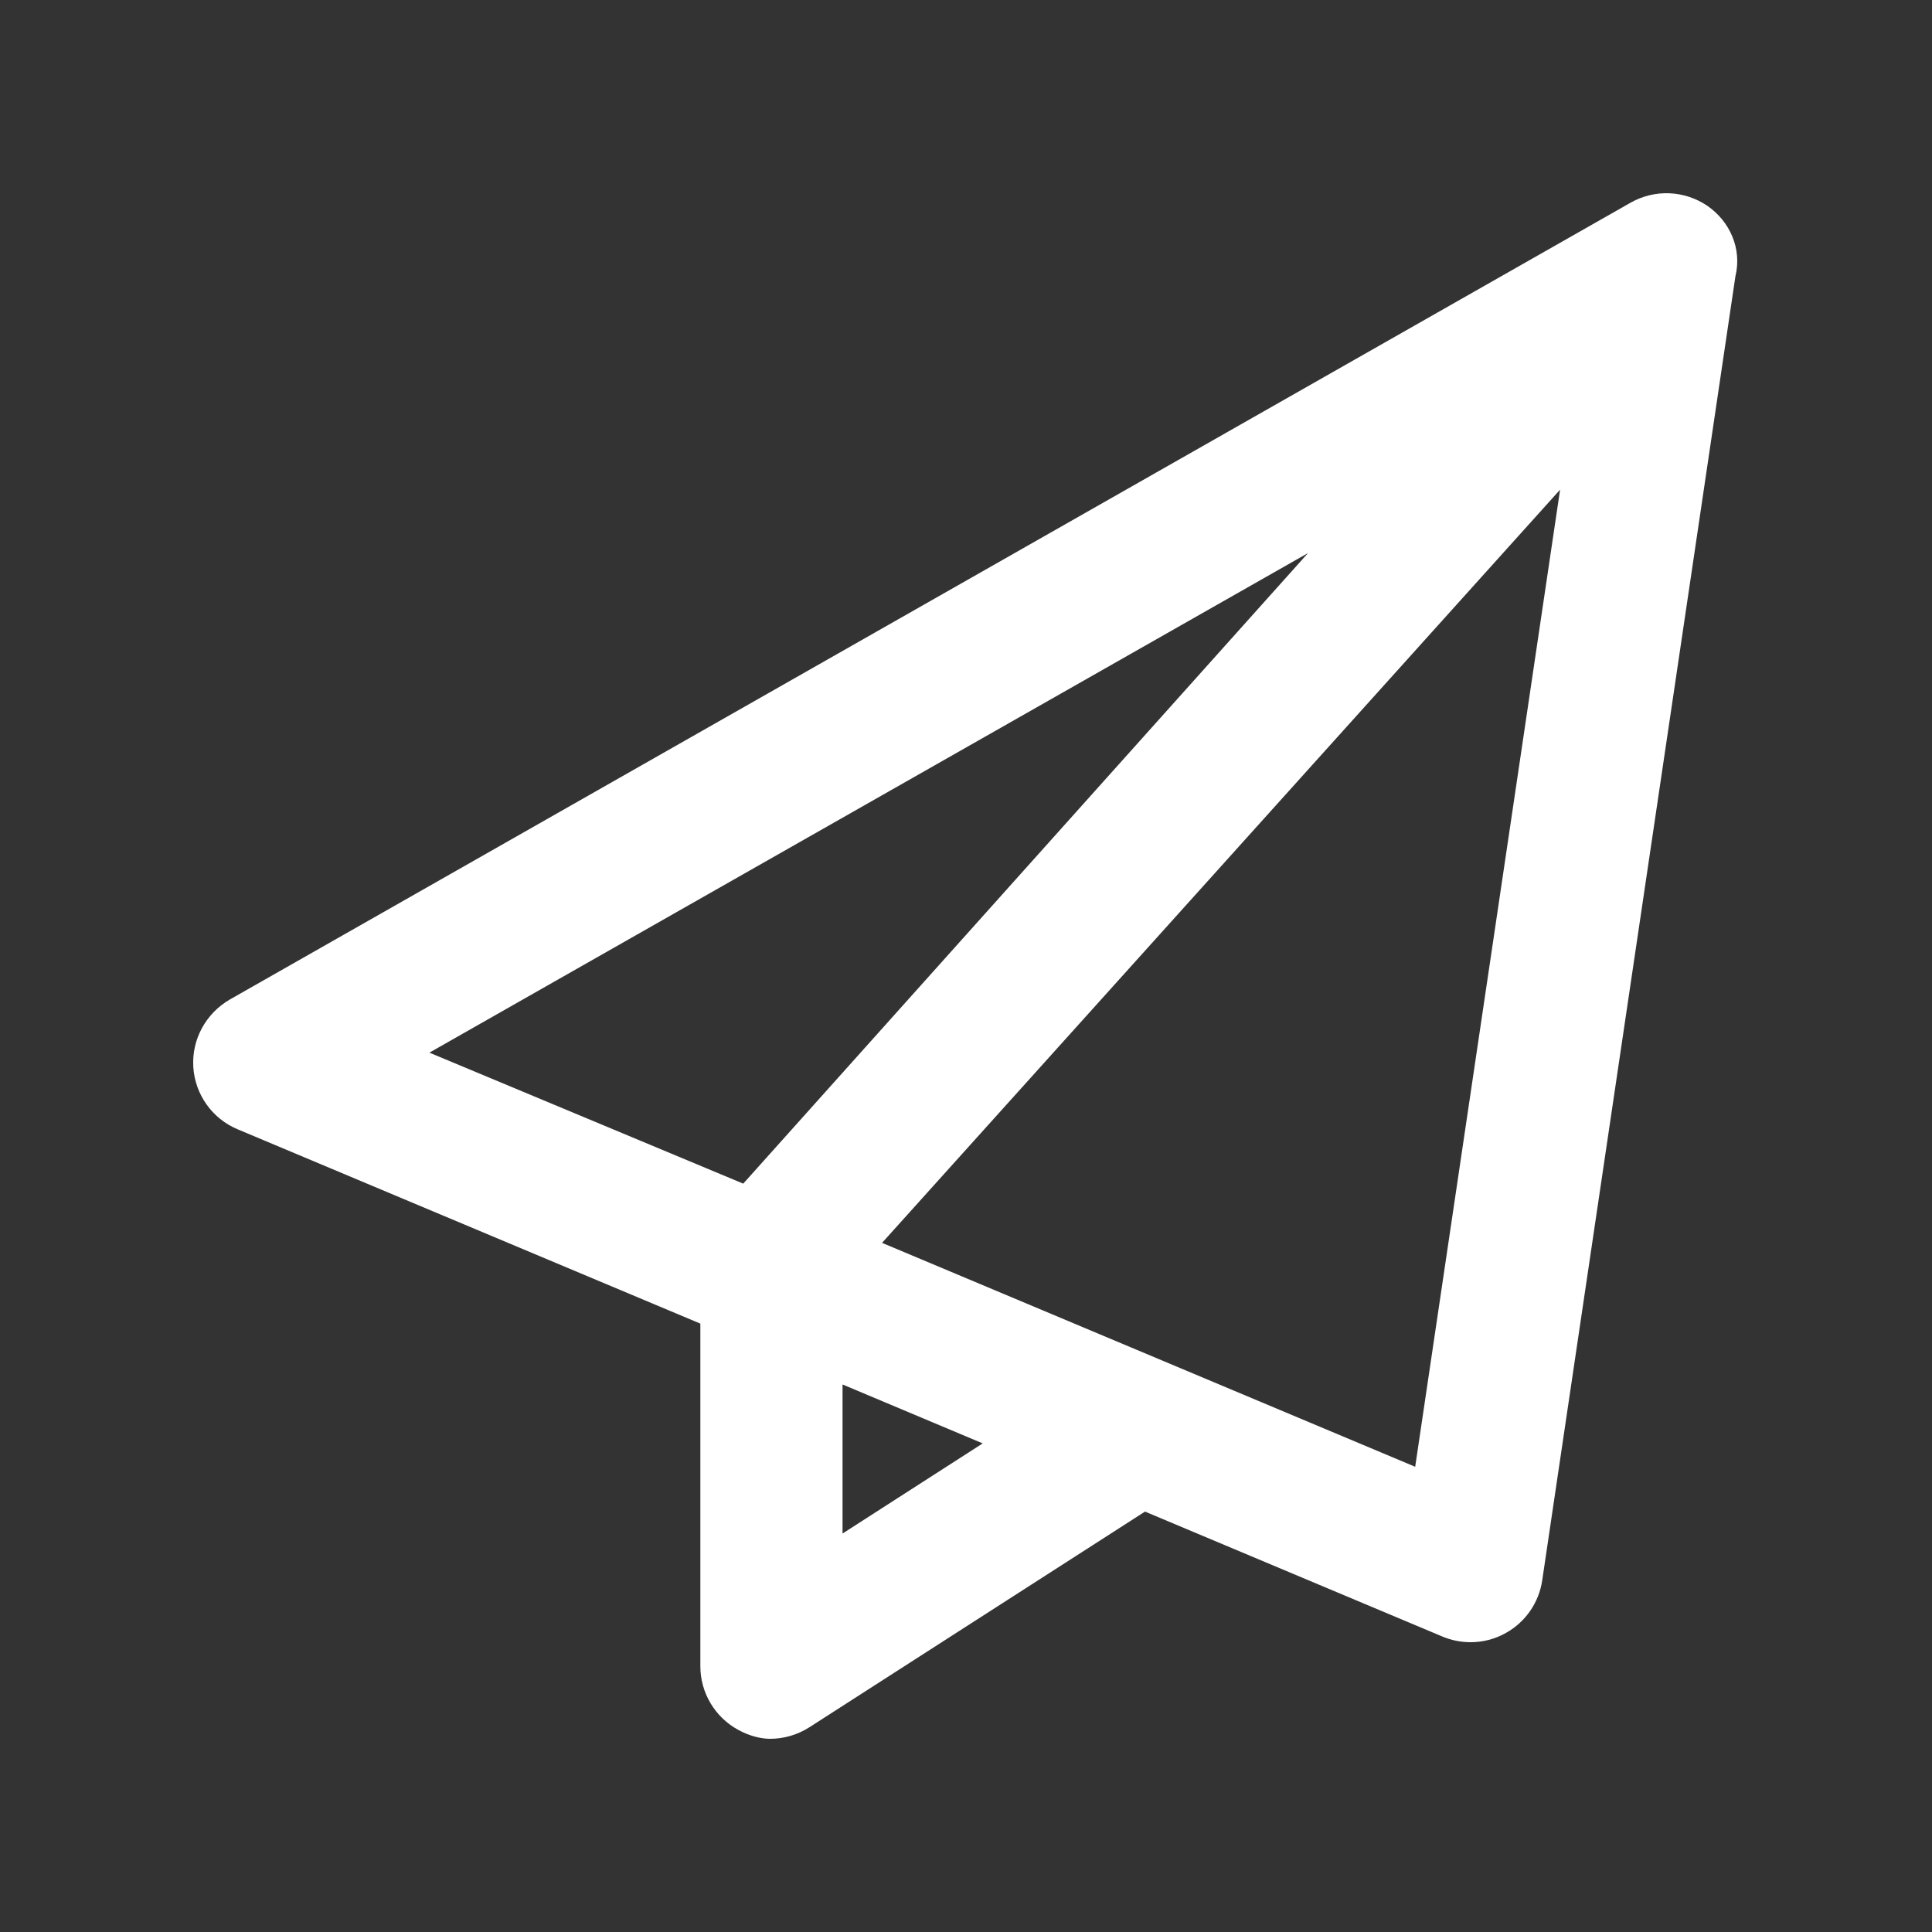 <svg width="20" height="20" viewBox="0 0 20 20" fill="none" xmlns="http://www.w3.org/2000/svg">
<rect x="0" y="0" width="20" height="20" fill="#333333" stroke="none"/>
<g clip-path="url(#clip0_808_6121)">
<path d="M17.675 2.131C17.438 1.97 17.131 1.956 16.88 2.098L2.379 10.347C2.131 10.491 1.984 10.759 2.001 11.044C2.018 11.329 2.196 11.58 2.459 11.69L7.25 13.702V17.249C7.25 17.523 7.4 17.775 7.641 17.907C7.753 17.969 7.875 18 7.972 18C8.113 18 8.254 17.96 8.378 17.881L11.853 15.648L14.933 16.942C15.026 16.981 15.125 17 15.223 17C15.351 17 15.478 16.968 15.591 16.903C15.793 16.79 15.931 16.589 15.965 16.36L17.965 2.86C18.034 2.576 17.909 2.293 17.675 2.131ZM13.541 5.725L7.694 12.253L4.445 10.897L13.541 5.725ZM8.722 15.875V14.332L10.173 14.942L8.722 15.875ZM14.65 15.184L9.131 12.866L16.15 5.069L14.65 15.184Z" fill="white"/>
</g>
<defs>
<clipPath id="clip0_808_6121">
<rect width="16" height="16" fill="white" transform="translate(2 2)"/>
</clipPath>
</defs>
</svg>
